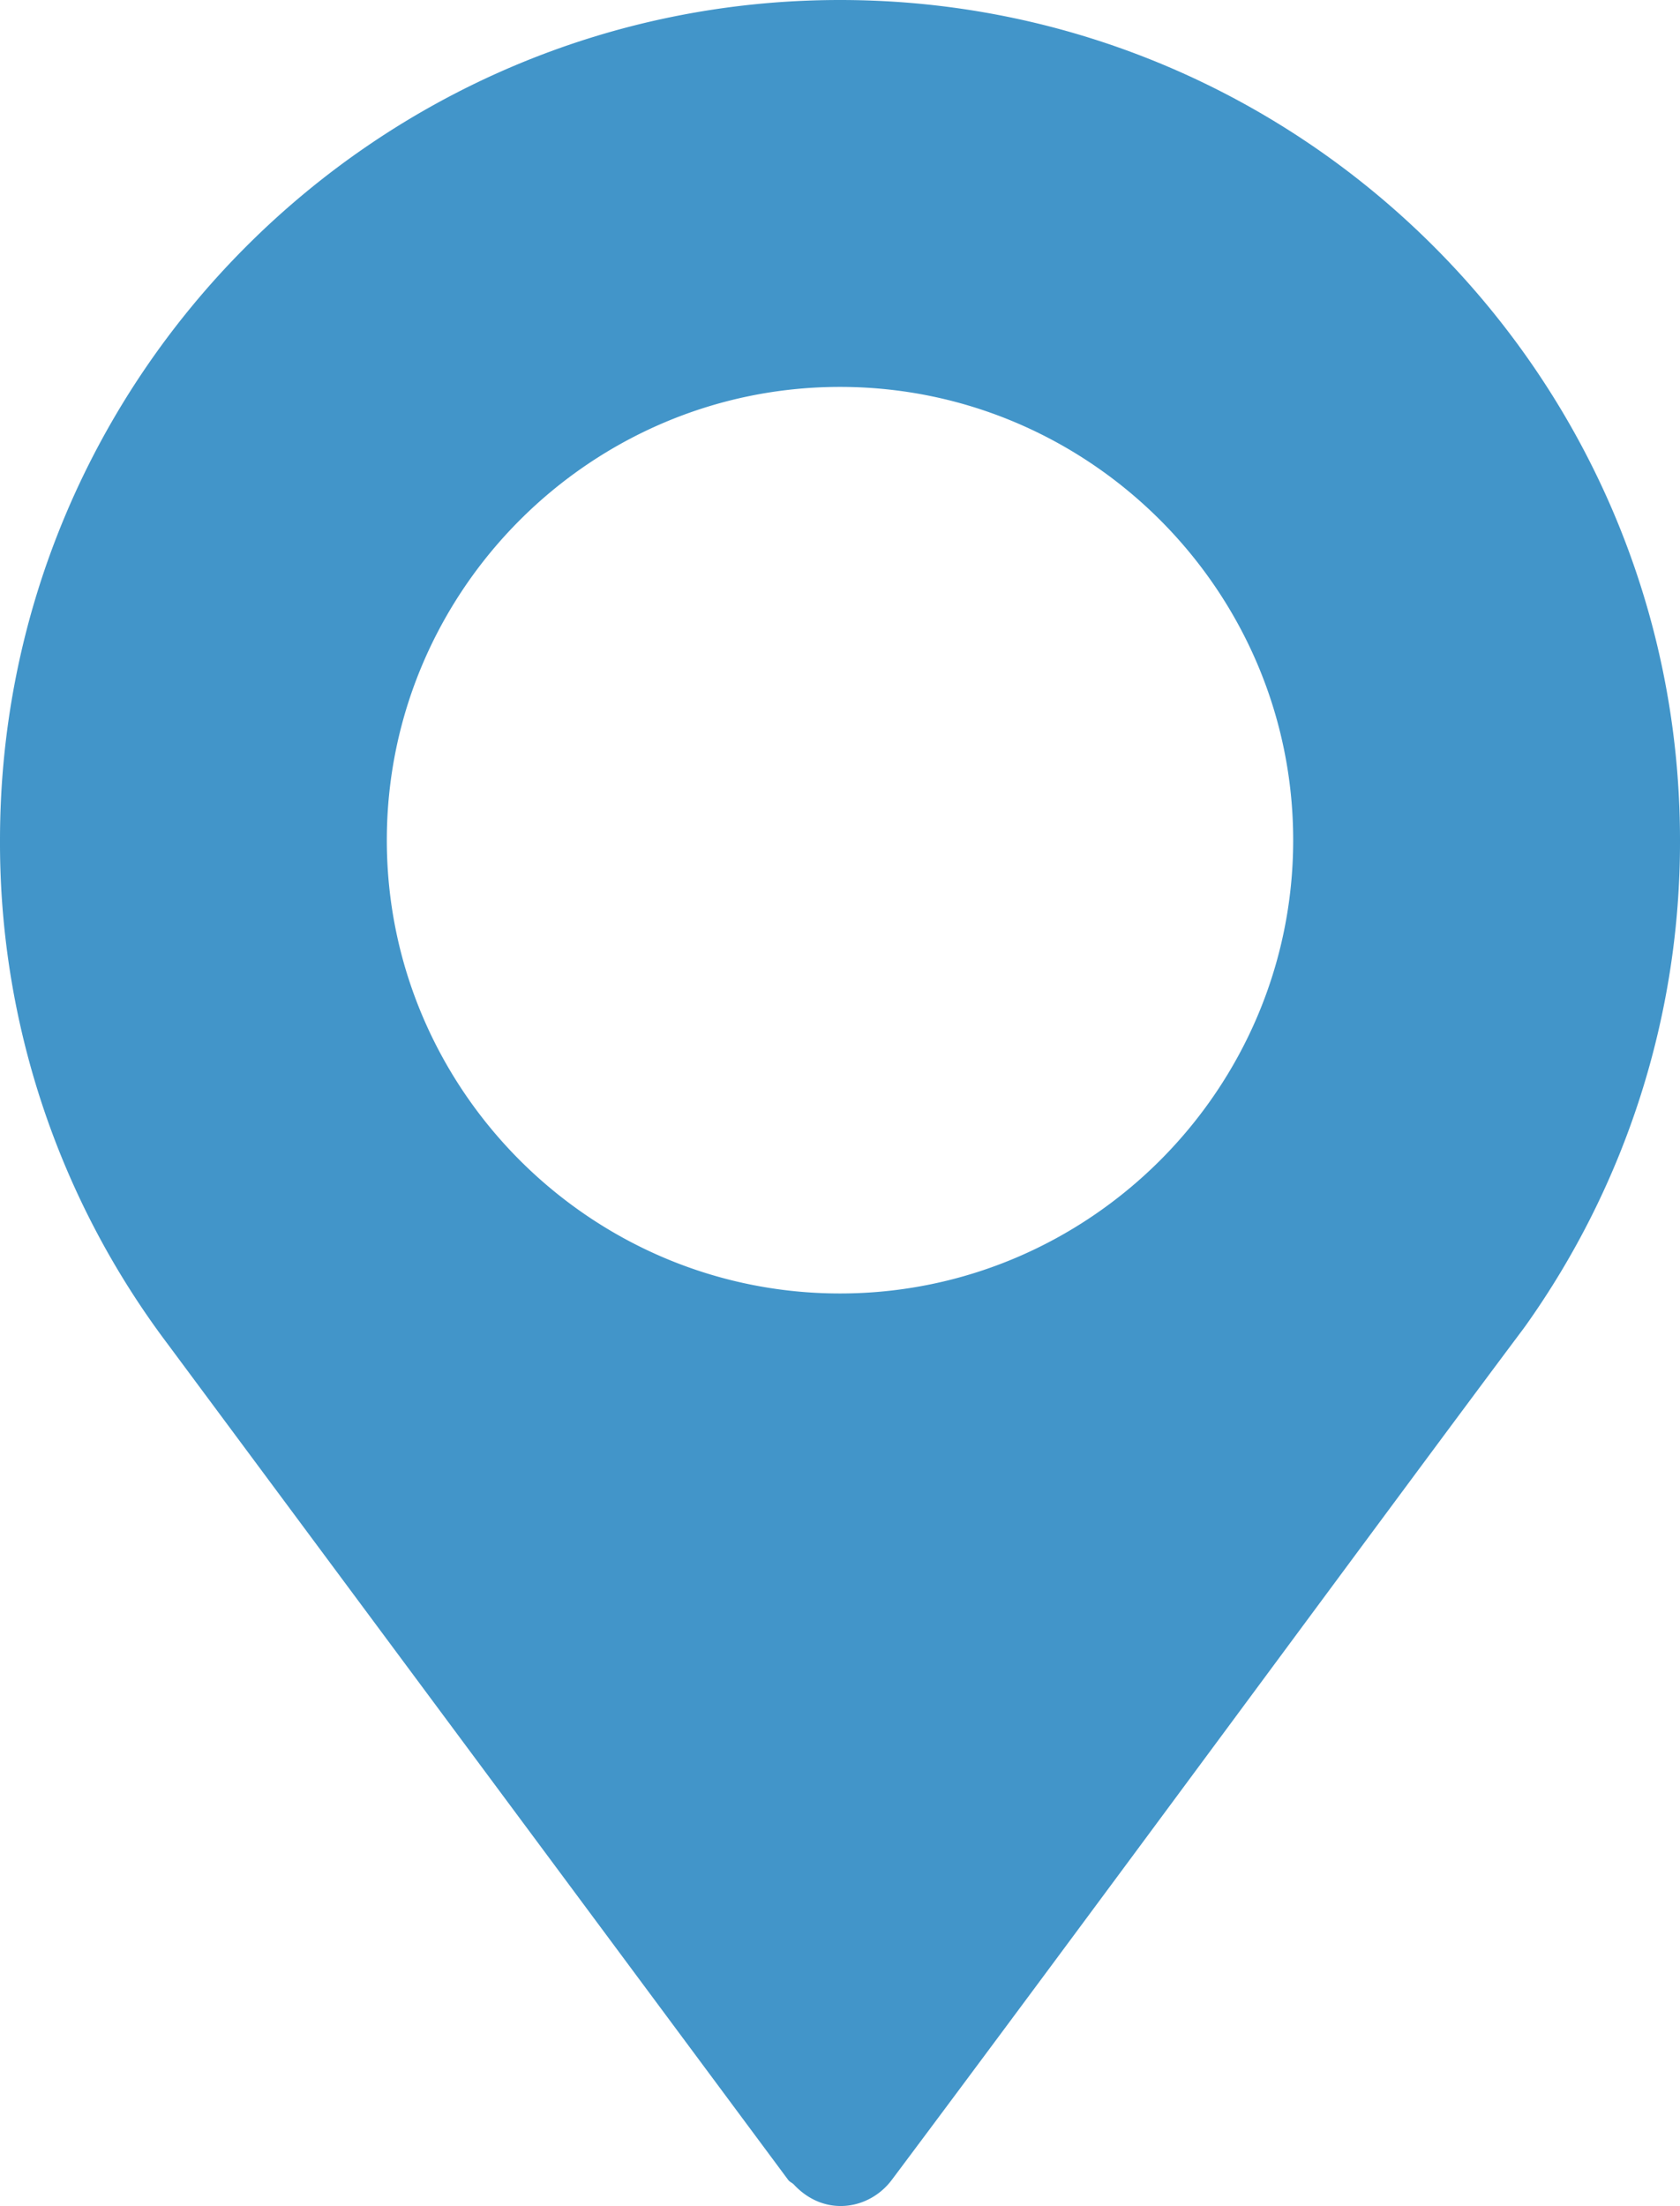 <svg xmlns="http://www.w3.org/2000/svg" width="40" height="52.513"><path fill="#4295c9" d="M20 0C8.972 0 0 8.972 0 20a19.82 19.82 0 0 0 3.99 11.99l14.777 19.902c.037.049.094.067.135.11.738.79 1.804.592 2.33-.11 4.255-5.678 12.055-16.282 15.054-20.282l.002-.005.019-.024A19.857 19.857 0 0 0 40 20C40 8.972 31.028 0 20 0zm0 30.79c-5.937 0-10.79-4.853-10.79-10.79 0-5.937 4.853-10.79 10.79-10.79 5.937 0 10.79 4.853 10.79 10.79 0 5.937-4.853 10.79-10.79 10.79z"/></svg>